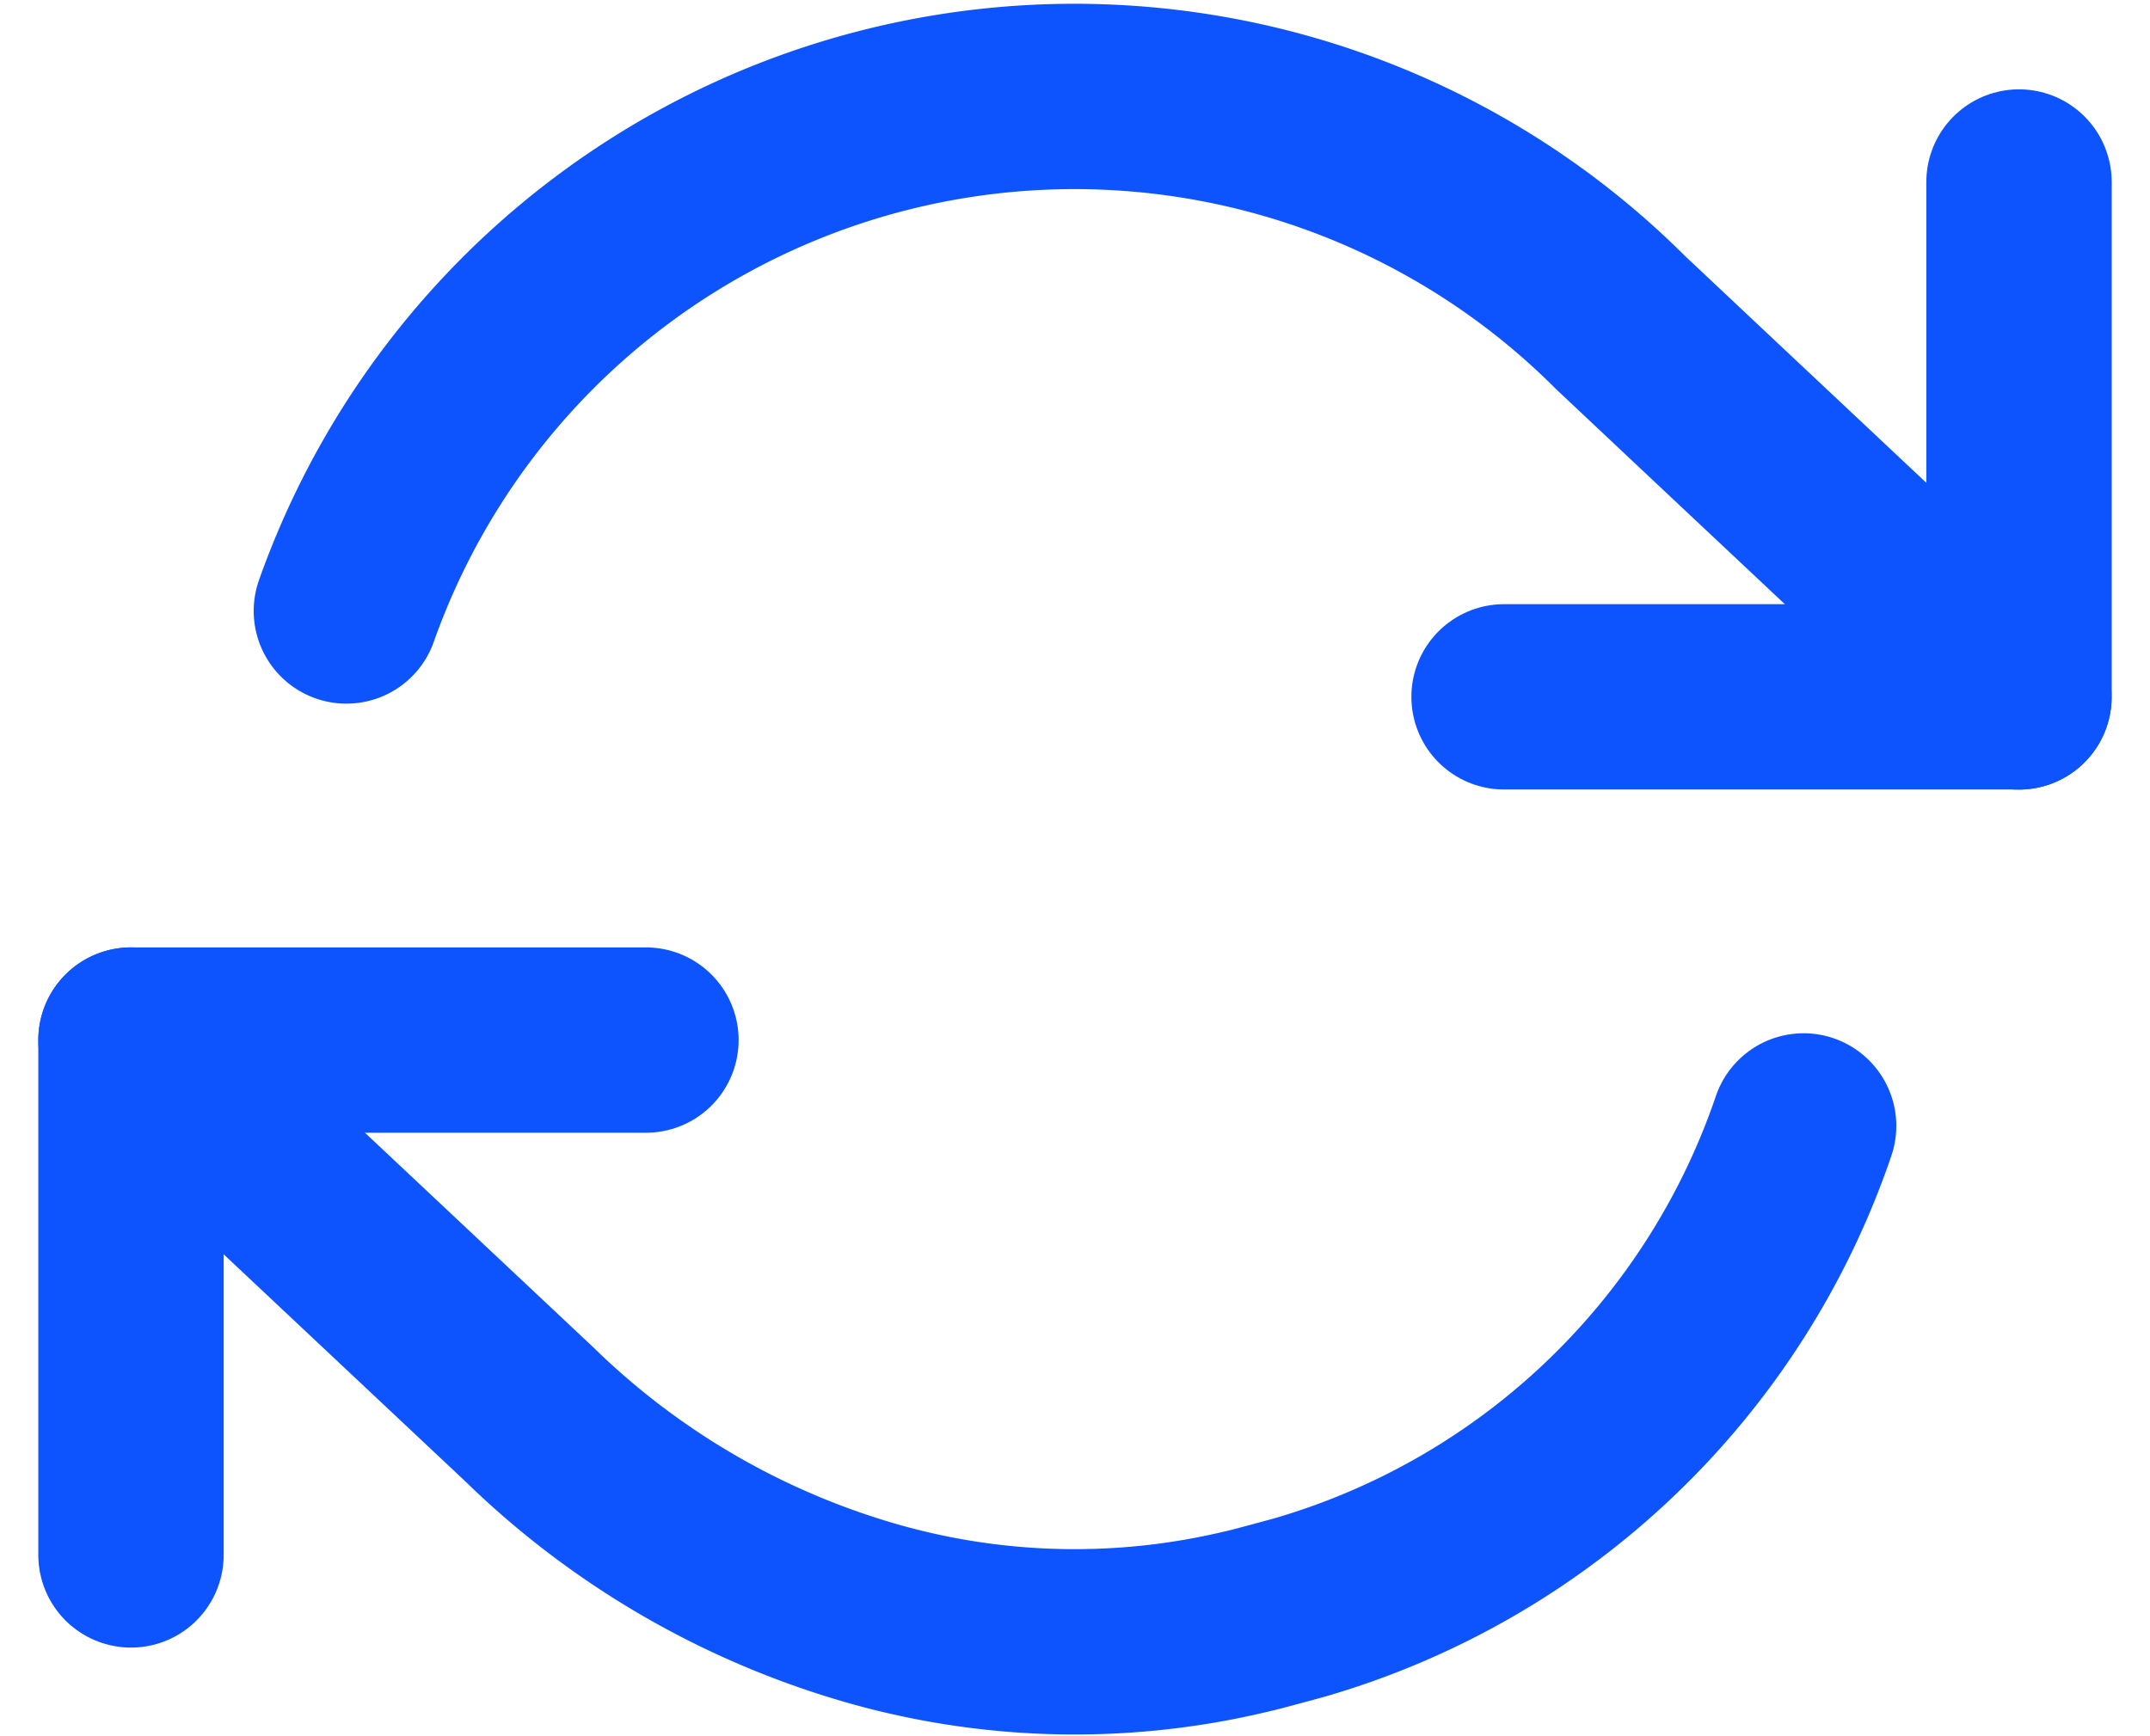 <svg xmlns="http://www.w3.org/2000/svg" width="17.398" height="14.05" viewBox="0 0 17.398 14.05">
  <g id="Icon_feather-refresh-cw" data-name="Icon feather-refresh-cw" transform="translate(-0.44 -3.723)">
    <path id="Path_13391" data-name="Path 13391" d="M29.667,6v4.167H25.5" transform="translate(-12.889 -0.804)" fill="none" stroke="#0d54ff" stroke-linecap="round" stroke-linejoin="round" stroke-width="1.5"/>
    <path id="Path_13392" data-name="Path 13392" d="M1.5,25.167V21H5.667" transform="translate(0 -8.859)" fill="none" stroke="#0d54ff" stroke-linecap="round" stroke-linejoin="round" stroke-width="1.5"/>
    <path id="Path_13393" data-name="Path 13393" d="M3.243,8.668A6.25,6.25,0,0,1,13.555,6.335l.76.715,1.623,1.525.839.789M1.5,12.141l3.222,3.028a6.56,6.56,0,0,0,2.662,1.579,5.96,5.96,0,0,0,3.138.1c.042-.009.084-.019.426-.112a6.107,6.107,0,0,0,4.087-3.9" fill="none" stroke="#0d54ff" stroke-linecap="round" stroke-linejoin="round" stroke-width="1.5"/>
  </g>
</svg>
